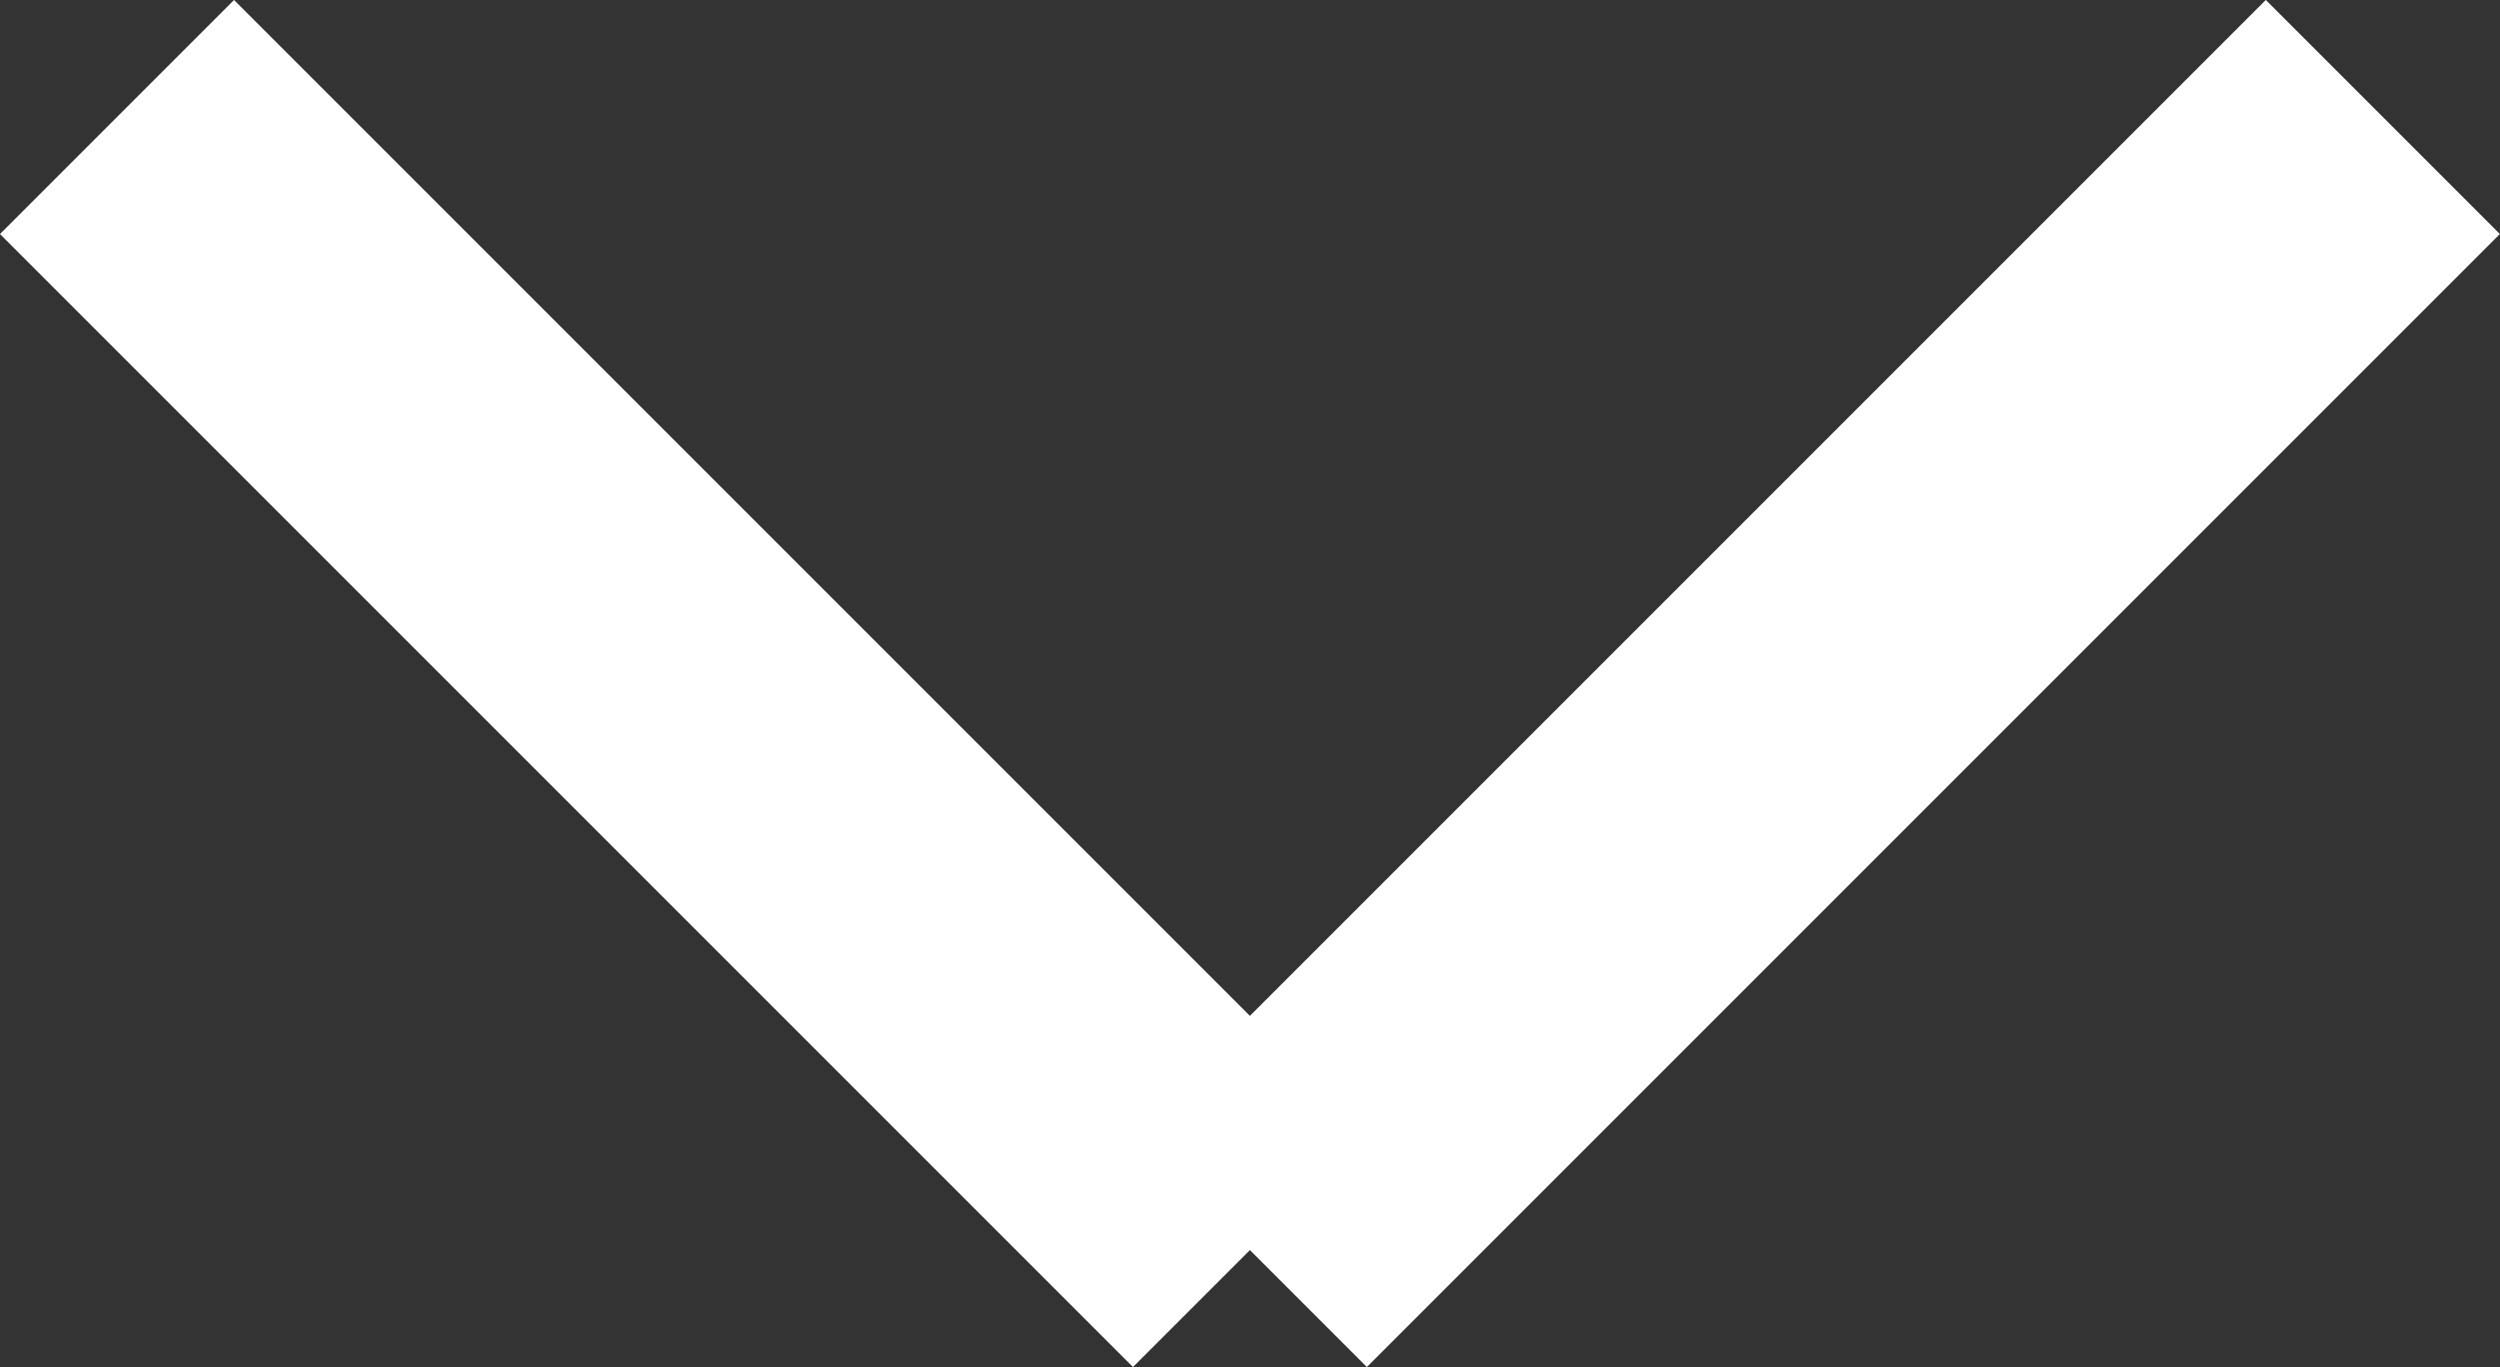 <svg xmlns="http://www.w3.org/2000/svg" width="15.106" height="8.26" viewBox="0 0 15.106 8.26">
  <rect x="0" y="0" width="15.106" height="8.26" fill="#333333" stroke="none"/>
  <g id="Arrow" transform="translate(0.707 0.707)">
    <line id="Line_8" data-name="Line 8" x2="6.846" y2="6.846" fill="none" stroke="#ffffff" stroke-width="2"/>
    <line id="Line_9" data-name="Line 9" x2="6.846" y2="6.846" transform="translate(13.691) rotate(90)" fill="none" stroke="#ffffff" stroke-width="2"/>
  </g>
</svg>
